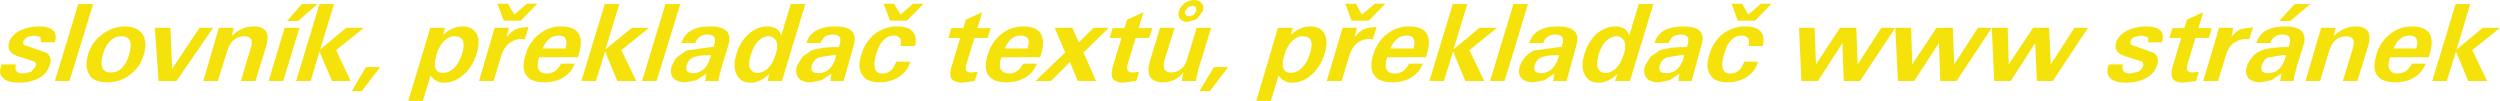 <?xml version="1.0" encoding="UTF-8" standalone="no"?>
<svg xmlns:xlink="http://www.w3.org/1999/xlink" height="14.9px" width="368.95px" xmlns="http://www.w3.org/2000/svg">
  <g transform="matrix(1.0, 0.0, 0.0, 1.0, -214.2, -70.1)">
    <path d="M222.3 76.35 L220.25 76.35 220.15 75.55 219.2 75.35 218.2 75.55 217.65 76.15 Q217.55 76.6 217.8 76.75 L221.1 77.9 Q221.95 78.6 221.55 79.7 221.15 80.95 220.0 81.6 218.7 82.3 217.0 82.3 215.35 82.3 214.7 81.65 213.95 81.05 214.35 79.9 L214.45 79.6 216.55 79.6 Q216.2 80.95 217.6 80.95 L218.8 80.7 219.45 79.9 Q219.6 79.45 219.3 79.2 L217.8 78.7 Q216.3 78.3 215.95 77.95 215.25 77.4 215.55 76.35 215.85 75.35 217.05 74.65 218.35 74.0 219.9 74.0 223.0 74.0 222.3 76.35" fill="#f5e20b" fill-rule="evenodd" stroke="none"/>
    <path d="M227.95 70.7 L224.45 82.05 222.3 82.05 225.75 70.7 227.95 70.7" fill="#f5e20b" fill-rule="evenodd" stroke="none"/>
    <path d="M227.2 78.1 Q227.8 76.25 229.3 75.15 230.85 74.0 232.65 74.0 234.4 74.0 235.25 75.15 236.0 76.35 235.4 78.2 234.85 80.1 233.35 81.15 231.95 82.25 229.95 82.25 228.05 82.25 227.4 81.15 226.65 80.05 227.2 78.1 M230.5 76.1 Q229.8 76.75 229.4 78.05 229.0 79.4 229.3 80.1 229.6 80.8 230.55 80.8 232.45 80.8 233.25 78.2 234.05 75.45 232.1 75.45 231.15 75.45 230.5 76.1" fill="#f5e20b" fill-rule="evenodd" stroke="none"/>
    <path d="M245.65 74.2 L240.25 82.05 237.6 82.05 237.05 74.2 239.35 74.2 239.6 80.25 243.65 74.2 245.65 74.2" fill="#f5e20b" fill-rule="evenodd" stroke="none"/>
    <path d="M246.5 74.2 L248.7 74.2 248.4 75.45 Q249.8 74.0 251.65 74.0 252.9 74.0 253.45 74.7 253.9 75.45 253.55 76.7 L251.9 82.05 249.75 82.05 251.15 77.35 Q251.5 76.45 251.3 75.95 251.0 75.45 250.2 75.45 249.4 75.45 248.7 76.0 248.1 76.5 247.75 77.55 L246.35 82.05 244.2 82.05 246.5 74.2" fill="#f5e20b" fill-rule="evenodd" stroke="none"/>
    <path d="M261.05 70.7 L258.2 73.2 256.55 73.2 258.75 70.7 261.05 70.7 M258.4 74.2 L256.0 82.05 253.85 82.05 256.2 74.2 258.4 74.2" fill="#f5e20b" fill-rule="evenodd" stroke="none"/>
    <path d="M263.5 70.7 L261.45 77.4 265.3 74.2 267.9 74.2 263.8 77.5 265.95 82.05 263.2 82.05 261.35 77.7 260.05 82.05 257.9 82.05 261.35 70.7 263.5 70.7" fill="#f5e20b" fill-rule="evenodd" stroke="none"/>
    <path d="M270.3 80.0 L267.6 83.55 266.1 83.55 268.2 80.0 270.3 80.0" fill="#f5e20b" fill-rule="evenodd" stroke="none"/>
    <path d="M281.4 75.45 Q280.5 75.4 279.75 76.15 278.95 76.95 278.6 78.2 278.25 79.5 278.45 80.15 278.7 80.85 279.6 80.85 280.5 80.85 281.25 80.1 281.95 79.4 282.4 78.05 283.15 75.55 281.4 75.45 M279.75 82.3 Q278.45 82.3 277.75 81.25 L276.6 85.0 274.45 85.0 277.7 74.2 279.85 74.2 279.6 75.25 Q280.95 74.0 282.45 74.0 283.95 74.0 284.55 75.1 285.1 76.15 284.55 78.0 283.95 79.95 282.65 81.1 281.3 82.3 279.75 82.3" fill="#f5e20b" fill-rule="evenodd" stroke="none"/>
    <path d="M293.5 70.65 L291.05 73.15 288.55 73.15 287.6 70.65 289.15 70.65 290.1 72.25 291.95 70.65 293.5 70.65 M289.0 75.55 Q289.7 74.7 290.35 74.4 291.05 74.1 292.2 74.1 L291.65 75.9 291.15 75.85 Q290.25 75.85 289.55 76.35 288.6 76.95 288.15 78.4 L287.05 82.05 284.9 82.05 287.15 74.35 287.15 74.2 289.3 74.2 289.0 75.55" fill="#f5e20b" fill-rule="evenodd" stroke="none"/>
    <path d="M296.65 75.35 Q295.05 75.35 294.3 77.25 L297.65 77.25 Q297.95 76.35 297.65 75.8 297.45 75.35 296.65 75.35 M293.7 78.8 Q293.4 79.8 293.7 80.35 294.0 80.95 294.9 80.95 296.25 80.95 297.0 79.5 L299.05 79.5 298.5 80.5 Q297.1 82.25 294.5 82.25 292.6 82.25 291.85 81.2 291.15 80.2 291.75 78.2 292.25 76.35 293.75 75.15 295.2 74.0 296.95 74.0 300.9 74.0 299.6 78.15 L299.5 78.55 293.8 78.55 293.7 78.8" fill="#f5e20b" fill-rule="evenodd" stroke="none"/>
    <path d="M305.6 70.7 L303.55 77.4 307.45 74.2 310.0 74.2 305.9 77.5 308.1 82.05 305.3 82.05 303.5 77.7 302.15 82.05 300.0 82.05 303.45 70.7 305.6 70.7" fill="#f5e20b" fill-rule="evenodd" stroke="none"/>
    <path d="M314.6 70.7 L311.1 82.05 308.95 82.05 312.4 70.7 314.6 70.7" fill="#f5e20b" fill-rule="evenodd" stroke="none"/>
    <path d="M320.25 82.05 L318.25 82.05 318.45 80.95 316.95 81.95 315.35 82.25 Q314.15 82.25 313.55 81.6 313.0 80.9 313.35 79.85 313.6 79.15 314.15 78.5 L315.5 77.55 319.1 77.05 319.5 77.05 319.6 76.75 Q319.85 75.95 319.6 75.55 319.35 75.2 318.55 75.2 317.3 75.2 316.8 76.45 L314.75 76.45 Q315.2 75.15 316.2 74.6 317.2 74.0 319.0 74.0 322.5 74.0 321.7 76.75 L320.75 79.8 Q320.25 81.55 320.25 82.05 M319.15 78.25 L318.55 78.25 Q317.25 78.25 316.45 78.6 315.8 78.9 315.55 79.7 315.2 80.9 316.5 80.9 317.45 80.9 318.05 80.3 318.65 79.85 319.05 78.55 L319.15 78.25" fill="#f5e20b" fill-rule="evenodd" stroke="none"/>
    <path d="M333.05 70.7 L329.6 82.05 327.45 82.05 327.75 81.0 Q326.4 82.3 325.0 82.3 323.5 82.3 322.9 81.1 322.3 79.9 322.9 78.0 323.45 76.2 324.7 75.1 325.95 74.0 327.4 74.0 329.05 74.0 329.5 75.3 L330.9 70.7 333.05 70.7 M327.6 75.45 Q326.8 75.45 326.1 76.15 325.45 76.8 325.05 78.05 324.6 79.4 324.85 80.1 325.15 80.85 325.95 80.85 326.9 80.85 327.55 80.15 328.25 79.5 328.65 78.2 329.1 76.8 328.75 76.15 328.35 75.45 327.6 75.45" fill="#f5e20b" fill-rule="evenodd" stroke="none"/>
    <path d="M340.2 76.75 L338.7 82.05 336.75 82.05 336.9 80.95 335.45 81.95 333.85 82.25 Q332.55 82.25 332.05 81.6 331.5 80.9 331.8 79.85 L332.6 78.5 333.95 77.55 Q335.3 77.05 337.6 77.05 L338.0 77.05 338.1 76.75 Q338.35 75.95 338.1 75.55 337.75 75.2 337.05 75.2 335.75 75.2 335.3 76.45 L333.2 76.45 Q333.65 75.1 334.7 74.6 335.7 74.0 337.45 74.0 341.0 74.0 340.2 76.75 M334.95 80.9 Q335.95 80.9 336.55 80.3 337.2 79.75 337.55 78.55 L337.6 78.25 337.0 78.25 334.95 78.6 Q334.35 78.9 334.0 79.7 333.7 80.9 334.95 80.9" fill="#f5e20b" fill-rule="evenodd" stroke="none"/>
    <path d="M346.15 70.65 L347.1 72.25 348.95 70.65 350.5 70.65 348.05 73.15 345.55 73.15 344.6 70.65 346.15 70.65 M346.1 75.35 Q344.4 75.35 343.55 77.9 342.65 80.95 344.4 80.95 345.9 80.95 346.45 79.2 L348.55 79.2 348.5 79.35 Q348.05 80.7 346.85 81.45 345.6 82.25 344.0 82.25 342.1 82.25 341.45 81.15 340.7 80.1 341.3 78.2 341.85 76.3 343.3 75.1 344.8 74.0 346.6 74.0 348.25 74.0 348.9 74.75 349.55 75.45 349.25 76.9 L347.1 76.9 Q347.45 75.35 346.1 75.35" fill="#f5e20b" fill-rule="evenodd" stroke="none"/>
    <path d="M358.0 75.7 L356.85 79.5 Q356.4 80.8 357.5 80.8 L358.5 80.7 358.05 82.05 356.15 82.3 Q355.2 82.3 354.75 81.85 354.15 81.35 354.7 79.7 L355.9 75.7 354.15 75.7 354.6 74.25 356.35 74.25 356.75 73.0 359.15 71.9 358.45 74.25 360.4 74.25 359.95 75.7 358.0 75.7" fill="#f5e20b" fill-rule="evenodd" stroke="none"/>
    <path d="M365.9 75.8 Q365.6 75.35 364.85 75.35 363.25 75.35 362.5 77.25 L365.85 77.25 Q366.15 76.35 365.9 75.8 M365.15 74.0 Q369.05 74.0 367.85 78.15 L367.7 78.55 362.0 78.55 361.9 78.8 Q361.6 79.8 361.9 80.35 362.3 80.95 363.1 80.95 364.45 80.95 365.2 79.5 L367.25 79.5 366.7 80.5 Q365.3 82.25 362.7 82.25 360.8 82.25 360.05 81.2 359.35 80.15 359.95 78.2 360.55 76.25 361.95 75.15 363.4 74.0 365.15 74.0" fill="#f5e20b" fill-rule="evenodd" stroke="none"/>
    <path d="M367.0 82.05 L371.4 77.85 369.85 74.2 372.45 74.2 373.4 76.35 375.6 74.2 377.85 74.2 374.1 77.85 375.95 82.05 373.25 82.05 372.1 79.25 369.3 82.05 367.0 82.05" fill="#f5e20b" fill-rule="evenodd" stroke="none"/>
    <path d="M381.8 75.7 L380.65 79.5 Q380.25 80.8 381.35 80.8 L382.3 80.7 381.9 82.05 379.95 82.3 Q379.0 82.3 378.55 81.85 378.0 81.3 378.5 79.7 L379.7 75.7 377.95 75.7 378.4 74.25 380.15 74.25 380.55 73.0 382.95 71.9 382.25 74.25 384.25 74.25 383.8 75.7 381.8 75.7" fill="#f5e20b" fill-rule="evenodd" stroke="none"/>
    <path d="M391.7 71.75 L390.85 72.9 389.45 73.35 Q388.75 73.35 388.35 72.9 388.0 72.4 388.2 71.7 388.35 71.1 389.05 70.55 389.75 70.1 390.5 70.1 391.2 70.1 391.55 70.6 391.95 71.05 391.7 71.75 M390.2 70.95 L389.55 71.15 389.1 71.75 Q389.0 72.1 389.2 72.3 389.35 72.5 389.7 72.5 L390.35 72.3 390.75 71.75 390.7 71.15 390.2 70.95 M383.9 81.4 Q383.45 80.55 383.95 78.95 L385.4 74.2 387.55 74.2 386.05 79.0 Q385.85 79.9 386.05 80.35 386.35 80.8 387.05 80.8 388.0 80.8 388.7 80.1 389.2 79.65 389.55 78.35 L390.8 74.2 392.95 74.2 391.0 80.5 390.7 82.05 388.6 82.05 388.85 80.75 Q387.75 82.25 385.75 82.25 384.45 82.25 383.9 81.4" fill="#f5e20b" fill-rule="evenodd" stroke="none"/>
    <path d="M395.45 80.0 L392.75 83.55 391.2 83.55 393.35 80.0 395.45 80.0" fill="#f5e20b" fill-rule="evenodd" stroke="none"/>
    <path d="M406.55 75.45 Q405.65 75.4 404.9 76.15 404.1 76.95 403.75 78.2 403.35 79.35 403.6 80.15 403.85 80.85 404.7 80.85 405.6 80.85 406.35 80.1 407.15 79.3 407.5 78.05 408.35 75.55 406.55 75.45 M409.7 78.0 Q409.15 79.85 407.8 81.1 406.45 82.3 404.9 82.3 403.6 82.3 402.9 81.25 L401.75 85.0 399.6 85.0 402.8 74.2 405.0 74.2 404.7 75.25 Q406.05 74.0 407.55 74.0 409.15 74.0 409.65 75.1 410.25 76.15 409.7 78.0" fill="#f5e20b" fill-rule="evenodd" stroke="none"/>
    <path d="M414.3 70.65 L415.2 72.25 417.1 70.65 418.65 70.65 416.2 73.15 413.65 73.15 412.75 70.65 414.3 70.65 M416.8 75.9 L416.3 75.85 Q415.35 75.85 414.65 76.35 413.75 76.95 413.3 78.4 L412.2 82.05 410.0 82.05 412.3 74.35 412.3 74.2 414.45 74.2 414.3 74.9 414.2 75.2 414.15 75.55 Q414.85 74.7 415.5 74.4 416.2 74.1 417.35 74.1 L416.8 75.9" fill="#f5e20b" fill-rule="evenodd" stroke="none"/>
    <path d="M422.8 75.8 Q422.6 75.35 421.8 75.35 420.2 75.35 419.4 77.25 L422.8 77.25 Q423.1 76.35 422.8 75.8 M424.65 78.55 L418.95 78.55 418.85 78.8 Q418.55 79.8 418.85 80.35 419.15 80.95 420.05 80.95 421.4 80.95 422.15 79.5 L424.2 79.5 423.65 80.5 Q422.25 82.25 419.65 82.25 417.75 82.25 417.0 81.2 416.25 80.15 416.85 78.2 417.45 76.25 418.85 75.15 420.3 74.0 422.1 74.0 426.05 74.0 424.75 78.15 L424.65 78.55" fill="#f5e20b" fill-rule="evenodd" stroke="none"/>
    <path d="M430.75 70.7 L428.7 77.4 432.55 74.2 435.15 74.2 431.05 77.5 433.25 82.05 430.45 82.05 428.65 77.7 427.3 82.05 425.15 82.05 428.6 70.7 430.75 70.7" fill="#f5e20b" fill-rule="evenodd" stroke="none"/>
    <path d="M439.7 70.7 L436.25 82.05 434.1 82.05 437.55 70.7 439.7 70.7" fill="#f5e20b" fill-rule="evenodd" stroke="none"/>
    <path d="M444.65 77.05 L444.75 76.75 Q445.0 75.95 444.75 75.55 444.5 75.2 443.7 75.2 442.4 75.2 441.95 76.45 L439.85 76.45 Q440.4 75.05 441.35 74.6 442.35 74.0 444.1 74.0 447.65 74.0 446.85 76.75 L445.4 82.05 443.4 82.05 443.6 80.95 442.1 81.95 440.5 82.25 Q439.3 82.25 438.7 81.6 438.15 80.9 438.5 79.85 438.75 79.15 439.3 78.5 439.75 77.95 440.6 77.55 L444.25 77.05 444.65 77.05 M444.3 78.25 L443.65 78.25 Q442.4 78.25 441.6 78.6 440.95 78.9 440.7 79.7 440.35 80.9 441.6 80.9 442.6 80.9 443.2 80.3 443.85 79.75 444.2 78.55 L444.3 78.25" fill="#f5e20b" fill-rule="evenodd" stroke="none"/>
    <path d="M458.2 70.7 L454.75 82.05 452.55 82.05 452.9 81.0 Q451.55 82.3 450.15 82.3 448.65 82.3 448.05 81.1 447.45 79.9 448.05 78.0 448.6 76.25 449.8 75.1 451.15 74.0 452.55 74.0 454.2 74.0 454.65 75.3 L456.05 70.7 458.2 70.7 M451.1 80.85 Q452.05 80.85 452.7 80.15 453.4 79.5 453.8 78.2 454.25 76.9 453.9 76.15 453.5 75.45 452.75 75.45 452.0 75.45 451.2 76.15 450.55 76.8 450.15 78.05 449.75 79.4 450.0 80.1 450.25 80.85 451.1 80.85" fill="#f5e20b" fill-rule="evenodd" stroke="none"/>
    <path d="M465.3 76.75 L463.85 82.05 461.9 82.05 462.05 80.95 460.6 81.95 459.0 82.25 Q457.7 82.25 457.2 81.6 456.65 81.0 456.95 79.85 L457.75 78.5 459.1 77.55 Q460.45 77.05 462.75 77.05 L463.15 77.05 463.25 76.75 Q463.5 75.95 463.25 75.55 462.9 75.2 462.2 75.2 460.9 75.2 460.45 76.45 L458.35 76.45 Q458.8 75.15 459.8 74.6 460.85 74.0 462.6 74.0 466.2 74.0 465.3 76.75 M462.75 78.25 L462.15 78.25 460.1 78.6 Q459.4 78.9 459.15 79.7 458.8 80.9 460.1 80.9 461.1 80.9 461.7 80.3 462.35 79.75 462.7 78.55 L462.75 78.25" fill="#f5e20b" fill-rule="evenodd" stroke="none"/>
    <path d="M475.65 70.65 L473.2 73.15 470.65 73.15 469.75 70.65 471.3 70.65 472.2 72.25 474.1 70.65 475.65 70.65 M471.6 79.2 L473.65 79.2 473.6 79.35 Q473.25 80.6 472.0 81.45 470.75 82.25 469.15 82.25 467.25 82.25 466.6 81.15 465.85 80.1 466.45 78.2 467.05 76.2 468.45 75.1 469.95 74.0 471.75 74.0 473.4 74.0 474.05 74.75 474.7 75.5 474.35 76.9 L472.25 76.9 Q472.6 75.35 471.25 75.35 469.45 75.35 468.7 77.9 467.75 80.95 469.55 80.95 471.05 80.95 471.6 79.2" fill="#f5e20b" fill-rule="evenodd" stroke="none"/>
    <path d="M491.85 74.2 L493.9 74.2 488.7 82.05 486.3 82.05 486.1 76.45 482.5 82.05 480.05 82.05 479.7 74.2 482.0 74.2 482.2 79.6 485.75 74.2 488.15 74.2 488.35 79.6 491.85 74.2" fill="#f5e20b" fill-rule="evenodd" stroke="none"/>
    <path d="M508.15 74.2 L502.95 82.05 500.55 82.05 500.35 76.45 496.7 82.05 494.3 82.05 493.9 74.2 496.25 74.2 496.4 79.6 500.0 74.2 502.4 74.2 502.6 79.6 506.1 74.2 508.15 74.2" fill="#f5e20b" fill-rule="evenodd" stroke="none"/>
    <path d="M510.65 79.6 L514.25 74.2 516.6 74.2 516.85 79.6 520.35 74.2 522.35 74.2 517.15 82.05 514.8 82.05 514.55 76.45 510.95 82.05 508.5 82.05 508.15 74.2 510.5 74.2 510.65 79.6" fill="#f5e20b" fill-rule="evenodd" stroke="none"/>
    <path d="M530.85 74.0 Q534.0 74.0 533.25 76.35 L531.2 76.35 Q531.35 75.75 531.1 75.55 L530.2 75.35 529.2 75.55 Q528.7 75.8 528.65 76.15 528.5 76.55 528.8 76.75 L530.25 77.25 532.05 77.9 Q532.95 78.55 532.55 79.7 532.15 80.95 530.95 81.6 529.7 82.3 528.0 82.3 526.35 82.3 525.65 81.65 525.0 81.05 525.3 79.9 L525.45 79.6 527.5 79.6 Q527.2 80.95 528.55 80.95 L529.75 80.7 Q530.3 80.4 530.45 79.9 530.6 79.45 530.3 79.2 L528.8 78.7 Q527.35 78.3 526.9 77.95 526.2 77.35 526.5 76.35 526.85 75.3 528.05 74.65 529.35 74.0 530.85 74.0" fill="#f5e20b" fill-rule="evenodd" stroke="none"/>
    <path d="M538.2 75.7 L537.05 79.5 Q536.65 80.8 537.75 80.8 L538.7 80.7 538.3 82.05 536.35 82.3 Q535.4 82.3 534.95 81.85 534.4 81.3 534.9 79.7 L536.1 75.7 534.35 75.7 534.8 74.25 536.55 74.25 536.95 73.0 539.35 71.9 538.65 74.25 540.6 74.25 540.2 75.7 538.2 75.7" fill="#f5e20b" fill-rule="evenodd" stroke="none"/>
    <path d="M543.6 75.2 L543.5 75.55 Q544.2 74.7 544.85 74.4 L546.7 74.1 546.15 75.9 545.65 75.85 Q544.8 75.85 544.0 76.35 543.1 76.85 542.65 78.4 L541.55 82.05 539.35 82.05 541.65 74.35 541.65 74.2 543.8 74.2 543.6 75.2" fill="#f5e20b" fill-rule="evenodd" stroke="none"/>
    <path d="M550.55 73.2 L552.85 70.7 555.15 70.7 552.2 73.2 550.55 73.2 M551.4 74.0 Q554.95 74.0 554.15 76.75 L553.2 79.8 Q552.7 81.55 552.7 82.05 L550.7 82.05 550.9 80.95 549.4 81.95 547.8 82.25 Q546.6 82.25 546.0 81.6 545.45 80.9 545.8 79.85 546.05 79.15 546.6 78.5 547.05 77.95 547.9 77.55 549.25 77.05 551.55 77.05 L551.95 77.05 552.05 76.75 Q552.3 75.95 552.05 75.55 551.8 75.2 551.0 75.2 549.7 75.2 549.25 76.45 L547.15 76.45 Q547.7 75.05 548.65 74.6 549.65 74.0 551.4 74.0 M551.6 78.25 L550.95 78.25 548.9 78.6 Q548.25 78.9 548.0 79.7 547.65 80.9 548.9 80.9 549.9 80.9 550.5 80.3 551.15 79.75 551.5 78.55 L551.6 78.25" fill="#f5e20b" fill-rule="evenodd" stroke="none"/>
    <path d="M563.75 76.7 L562.1 82.05 559.95 82.05 561.4 77.35 Q561.7 76.3 561.5 75.95 561.2 75.45 560.4 75.45 559.6 75.45 558.9 76.0 558.25 76.55 557.95 77.55 L556.6 82.05 554.45 82.05 556.75 74.2 558.9 74.2 558.6 75.45 Q560.05 74.0 561.9 74.0 563.1 74.0 563.65 74.7 564.1 75.45 563.75 76.7" fill="#f5e20b" fill-rule="evenodd" stroke="none"/>
    <path d="M569.8 75.35 Q568.2 75.35 567.45 77.25 L570.8 77.25 Q571.1 76.35 570.8 75.8 570.6 75.35 569.8 75.35 M566.85 78.8 Q566.55 79.8 566.85 80.35 567.15 80.95 568.05 80.95 569.4 80.95 570.15 79.5 L572.2 79.5 571.65 80.5 Q570.25 82.25 567.65 82.25 565.75 82.25 565.0 81.2 564.3 80.2 564.9 78.2 565.4 76.35 566.9 75.15 568.35 74.0 570.1 74.0 574.05 74.0 572.75 78.15 L572.65 78.55 566.95 78.55 566.85 78.8" fill="#f5e20b" fill-rule="evenodd" stroke="none"/>
    <path d="M578.75 70.7 L576.75 77.4 580.6 74.2 583.15 74.2 579.05 77.5 581.25 82.05 578.45 82.05 576.65 77.7 575.3 82.05 573.15 82.05 576.6 70.7 578.75 70.7" fill="#f5e20b" fill-rule="evenodd" stroke="none"/>
  </g>
</svg>
